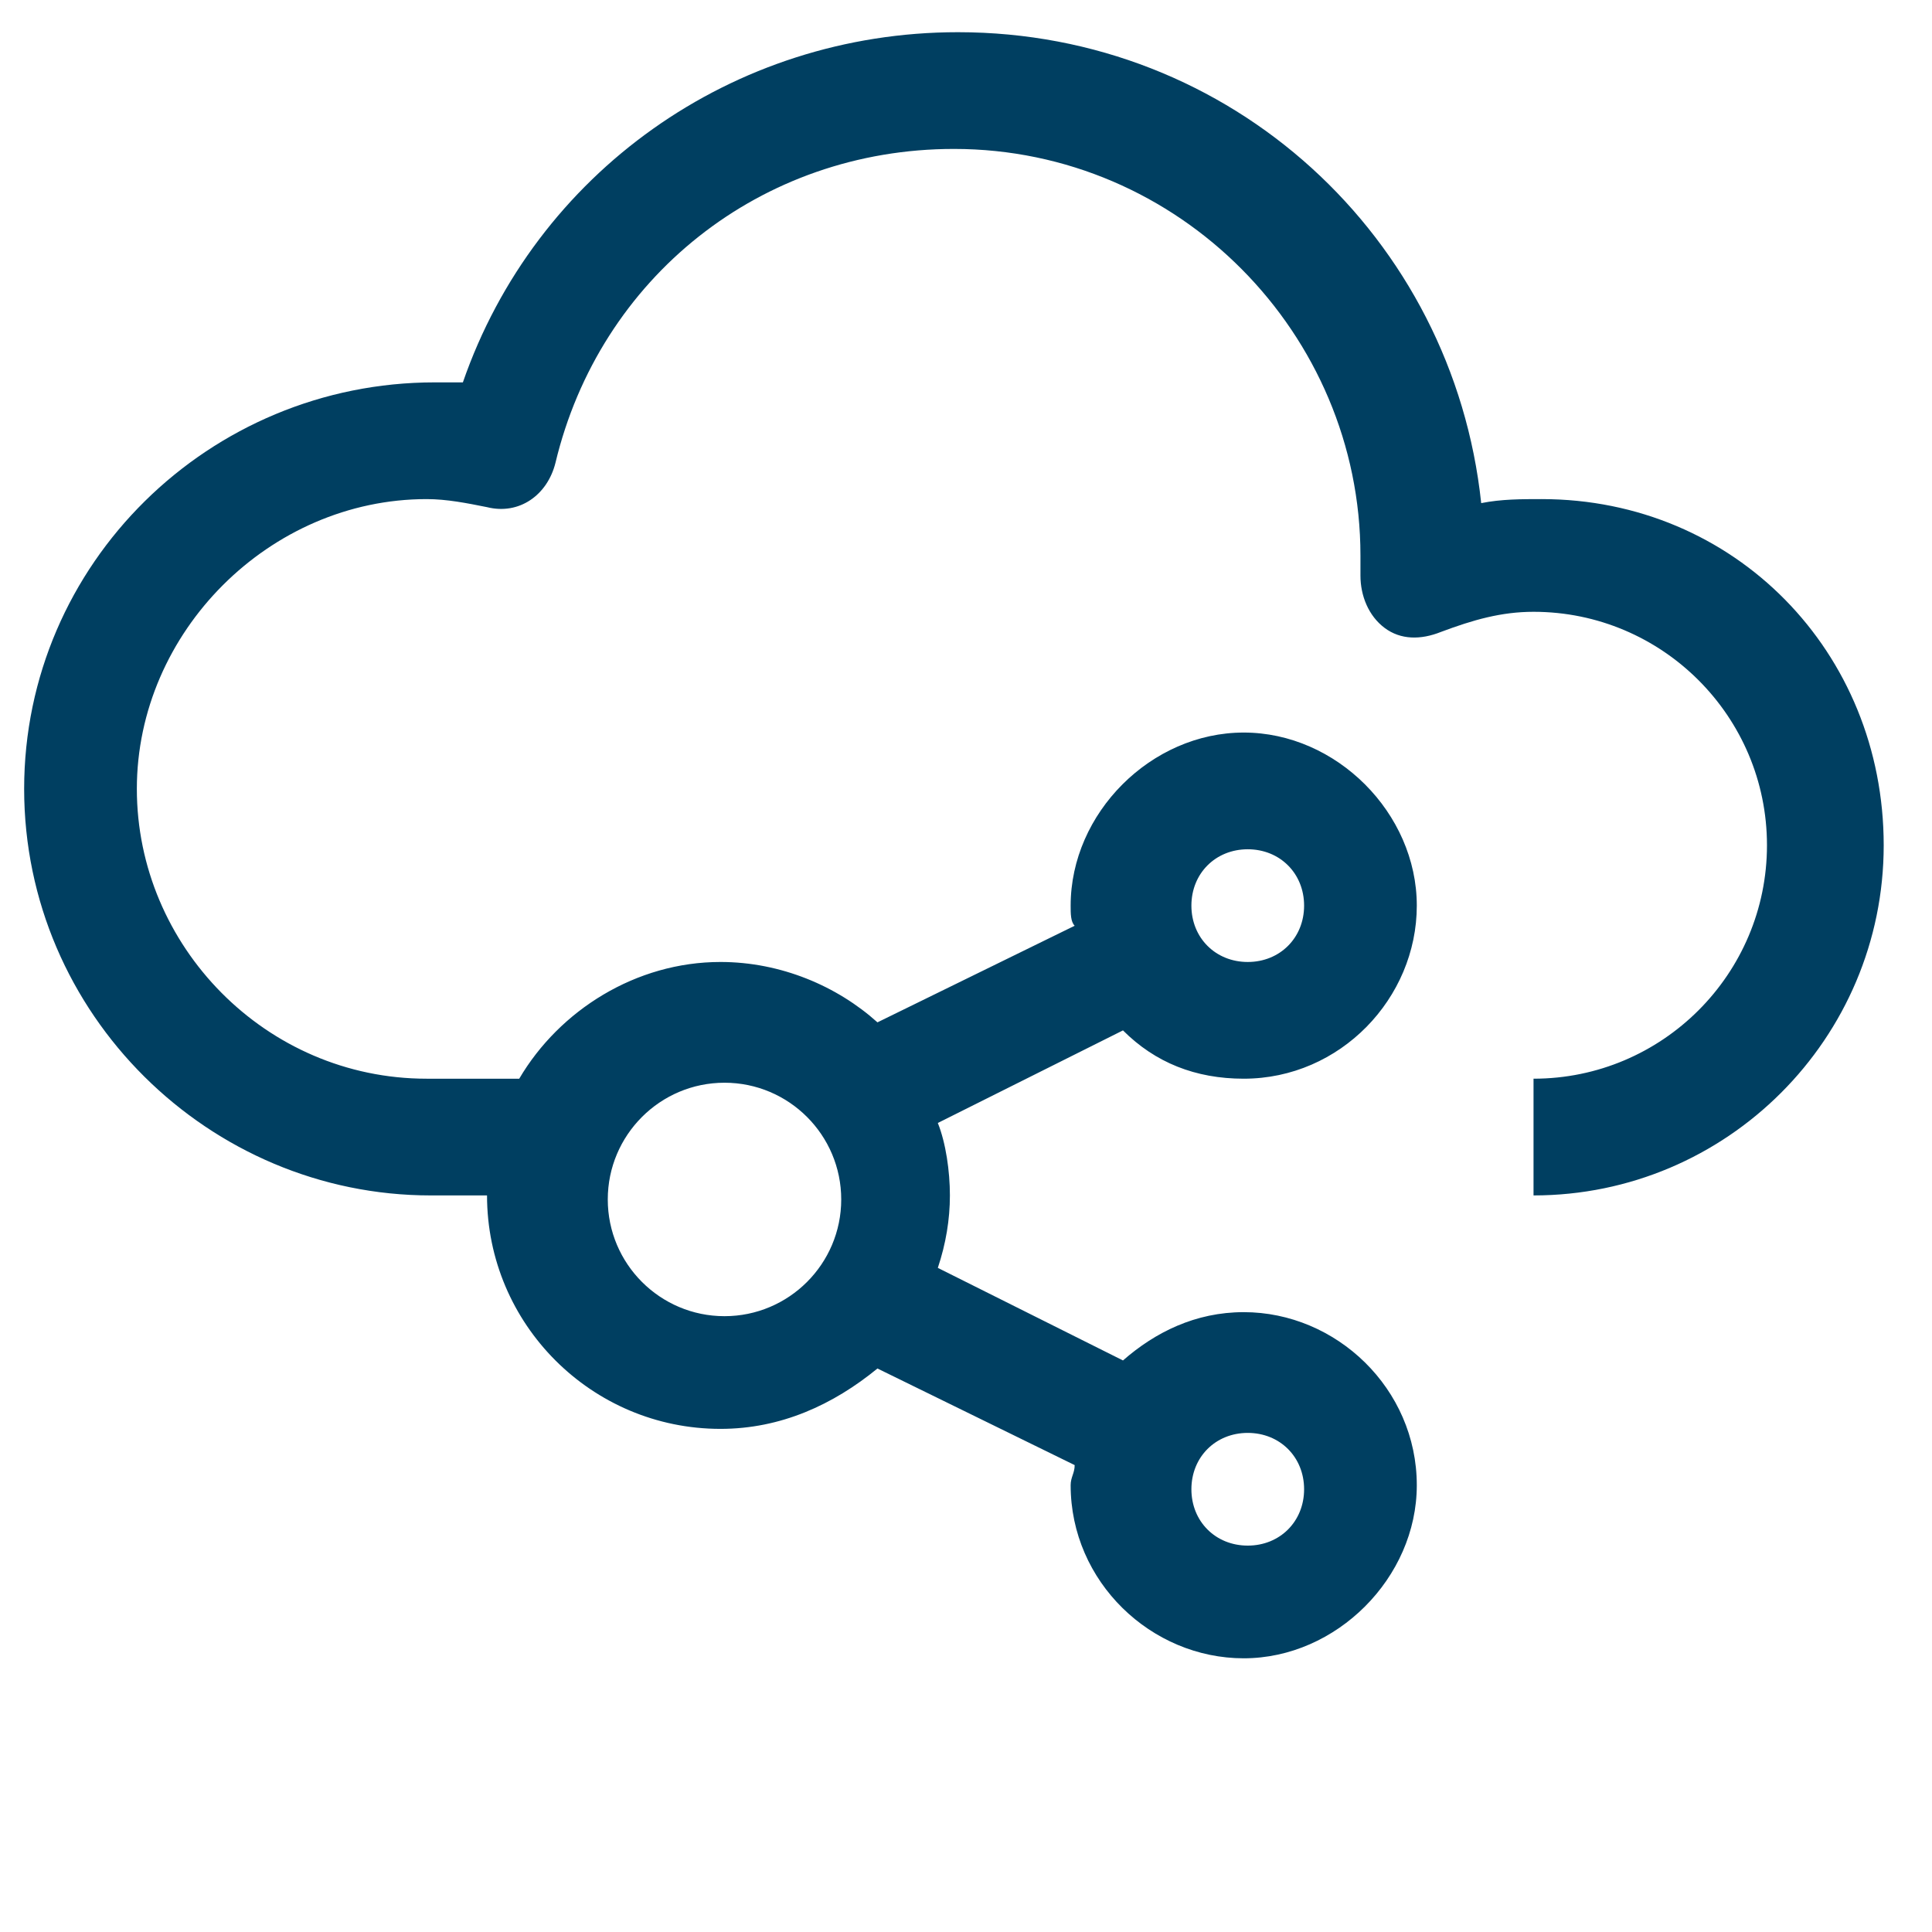 <?xml version="1.0" encoding="UTF-8"?> <!-- Generator: Adobe Illustrator 23.0.3, SVG Export Plug-In . SVG Version: 6.00 Build 0) --> <svg xmlns="http://www.w3.org/2000/svg" xmlns:xlink="http://www.w3.org/1999/xlink" id="Layer_1" x="0px" y="0px" viewBox="0 0 48 48" style="enable-background:new 0 0 48 48;" xml:space="preserve"> <style type="text/css"> .st0{fill:#003F61;} </style> <title>Deposit Box</title> <desc>A solid styled icon from Orion Icon Library.</desc> <path class="st0" d="M38.3,12.4c-0.5,0-1,0-1.5,0.1c-0.7-6.6-6.2-11.7-13-11.7c-5.6,0-10.5,3.5-12.3,8.7c-0.2,0-0.5,0-0.7,0 C5.2,9.5,0.6,14,0.6,19.6s4.6,10.1,10.1,10.1h1.4c0,3.2,2.6,5.8,5.8,5.8c1.5,0,2.8-0.6,3.9-1.5l4.9,2.4c0,0.2-0.1,0.3-0.1,0.5 c0,2.4,2,4.3,4.3,4.3s4.3-2,4.3-4.3c0-2.4-2-4.3-4.3-4.3c-1.2,0-2.2,0.5-3,1.2l-4.6-2.3c0.2-0.6,0.3-1.2,0.3-1.8 c0-0.6-0.1-1.3-0.3-1.8l4.6-2.3c0.8,0.8,1.8,1.2,3,1.2c2.4,0,4.3-2,4.3-4.3s-2-4.3-4.3-4.3s-4.3,2-4.3,4.3c0,0.2,0,0.4,0.1,0.5 l-4.9,2.4c-1-0.9-2.4-1.5-3.9-1.5c-2.1,0-4,1.2-5,2.9h-2.3c-4,0-7.2-3.3-7.2-7.2s3.3-7.2,7.2-7.2c0.5,0,1,0.1,1.5,0.2 c0.8,0.2,1.5-0.3,1.7-1.1c1.1-4.6,5.1-7.8,9.9-7.8c5.6,0,10.1,4.6,10.1,10.1c0,0.1,0,0.2,0,0.3l0,0.2c0,0.5,0.2,1,0.6,1.3 c0.4,0.3,0.9,0.3,1.4,0.1c0.8-0.3,1.5-0.5,2.3-0.5c3.2,0,5.8,2.6,5.8,5.8s-2.6,5.8-5.8,5.8v2.9c4.8,0,8.7-3.9,8.7-8.7 S43.1,12.4,38.3,12.4z M31,35.6c0.8,0,1.4,0.6,1.4,1.4c0,0.8-0.6,1.4-1.4,1.4c-0.8,0-1.4-0.6-1.4-1.4C29.6,36.2,30.2,35.6,31,35.6z M31,21.1c0.8,0,1.4,0.6,1.4,1.4c0,0.8-0.6,1.4-1.4,1.4c-0.8,0-1.4-0.6-1.4-1.4C29.6,21.7,30.2,21.1,31,21.1z M18,26.9 c1.6,0,2.9,1.3,2.9,2.9c0,1.6-1.3,2.9-2.9,2.9c-1.6,0-2.9-1.3-2.9-2.9C15.1,28.2,16.4,26.9,18,26.9z"></path> </svg> 